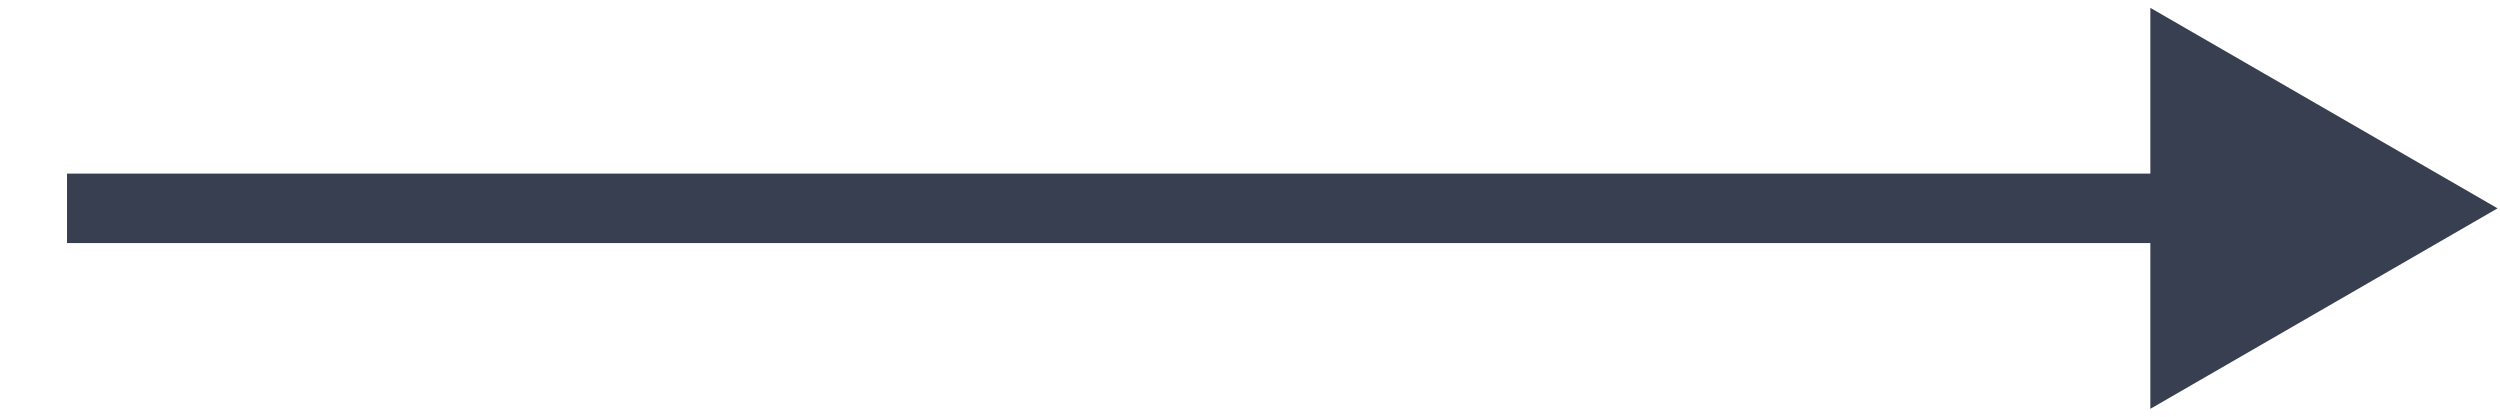 <?xml version="1.0" encoding="UTF-8"?> <svg xmlns="http://www.w3.org/2000/svg" width="36" height="6" viewBox="0 0 36 6" fill="none"> <path d="M35.965 3L30.965 0.113V5.887L35.965 3ZM0.965 3.5L31.465 3.5V2.5L0.965 2.5V3.5Z" fill="#373F51"></path> </svg> 